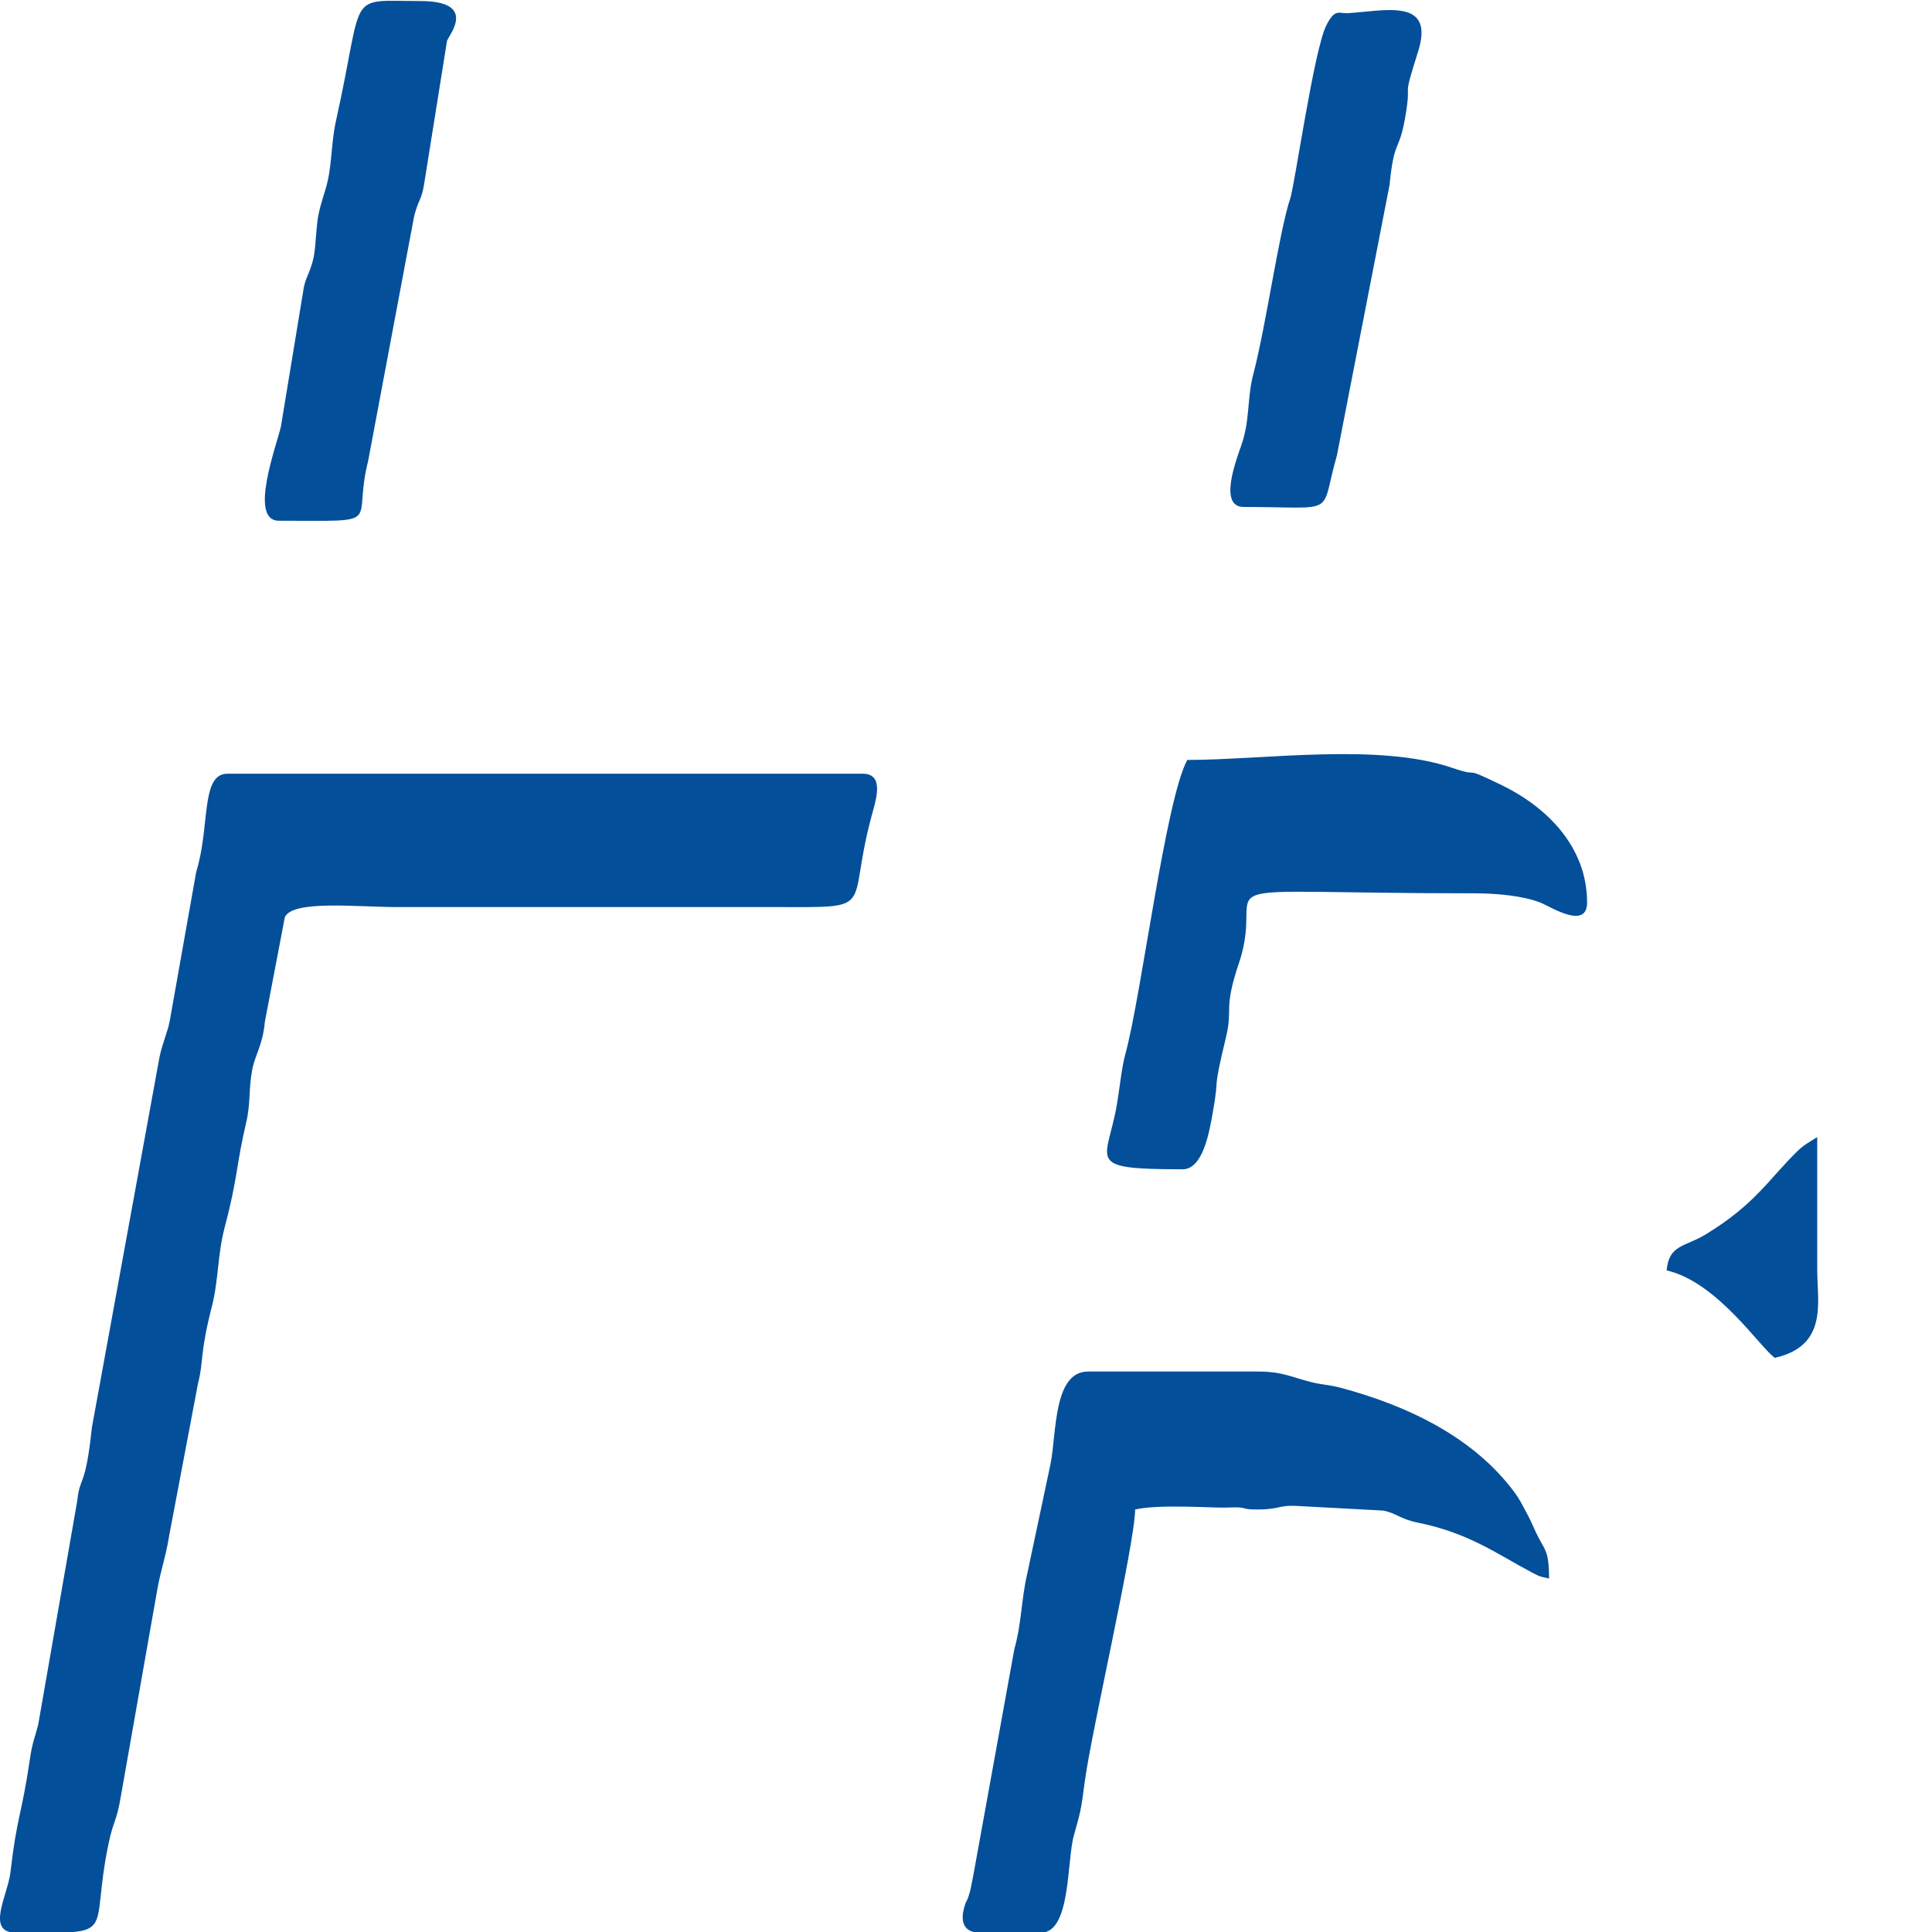 <svg xmlns="http://www.w3.org/2000/svg" width="32" height="32" viewBox="0 0 32 32" fill="none"><g clip-path="url(#clip0_2172_2055)"><path fill-rule="evenodd" clip-rule="evenodd" d="M0.263 32.011C2.007 32.011 1.471 32.108 1.797 30.54C1.878 30.149 1.93 30.183 2.002 29.751L2.609 26.307C2.661 26.017 2.751 25.762 2.803 25.43L3.278 22.923C3.38 22.518 3.301 22.454 3.512 21.628C3.621 21.198 3.601 20.781 3.725 20.314C3.94 19.505 3.913 19.287 4.076 18.6C4.154 18.275 4.115 18.038 4.179 17.71C4.226 17.472 4.355 17.297 4.387 16.923L4.718 15.19C4.852 14.902 5.925 15.024 6.574 15.024H12.807C14.553 15.025 14.017 15.101 14.425 13.557C14.497 13.281 14.671 12.815 14.287 12.815H3.769C3.316 12.815 3.485 13.689 3.25 14.44L2.812 16.907C2.776 17.099 2.698 17.25 2.643 17.503L1.522 23.644C1.414 24.668 1.325 24.431 1.28 24.855L0.633 28.565C0.581 28.771 0.538 28.849 0.498 29.118C0.356 30.087 0.282 30.066 0.173 31.01C0.13 31.389 -0.244 32.011 0.263 32.011Z" fill="#034F9A"></path><path fill-rule="evenodd" clip-rule="evenodd" d="M16.23 32.011H17.242C17.738 32.011 17.668 30.829 17.785 30.408C17.892 30.017 17.902 30.016 17.966 29.518C18.068 28.722 18.801 25.554 18.801 25.002C19.209 24.909 20.105 24.98 20.326 24.97C20.709 24.953 20.503 25.002 20.826 25.002C21.183 25.002 21.18 24.933 21.442 24.941L22.912 25.02C23.142 25.067 23.182 25.158 23.486 25.22C24.333 25.393 24.79 25.736 25.371 26.044C25.515 26.12 25.496 26.108 25.657 26.145C25.657 25.651 25.58 25.686 25.435 25.371C25.365 25.219 25.363 25.203 25.286 25.06C25.225 24.945 25.167 24.829 25.087 24.721C24.406 23.798 23.302 23.277 22.191 22.982C22.027 22.939 21.899 22.936 21.734 22.896C21.381 22.81 21.255 22.717 20.826 22.717H18.021C17.444 22.717 17.501 23.745 17.401 24.243L17.013 26.073C16.915 26.49 16.922 26.887 16.801 27.313L16.132 31.001C16.13 31.011 16.084 31.262 16.068 31.322C16.002 31.559 16.015 31.423 15.965 31.614C15.91 31.826 15.96 32.011 16.23 32.011Z" fill="#034F9A"></path><path fill-rule="evenodd" clip-rule="evenodd" d="M19.665 12.587C19.303 13.255 18.906 16.486 18.641 17.452C18.576 17.689 18.545 18.029 18.498 18.302C18.334 19.246 17.94 19.367 19.587 19.367C19.926 19.367 20.03 18.753 20.09 18.412C20.208 17.747 20.068 18.169 20.307 17.176C20.426 16.681 20.256 16.736 20.524 15.941C21.01 14.494 19.491 14.796 24.417 14.796C24.807 14.796 25.235 14.841 25.509 14.948C25.678 15.014 26.287 15.412 26.287 14.948C26.287 14.02 25.613 13.36 24.856 12.996C24.147 12.655 24.588 12.901 24.05 12.717C22.826 12.299 20.929 12.587 19.665 12.587Z" fill="#034F9A"></path><path fill-rule="evenodd" clip-rule="evenodd" d="M4.62 8.625C6.42 8.625 5.823 8.716 6.098 7.632L6.86 3.578C6.936 3.288 6.981 3.318 7.024 3.053L7.404 0.677C7.44 0.577 7.917 0.017 6.958 0.017C5.715 0.017 6.048 -0.171 5.564 2.006C5.479 2.392 5.502 2.778 5.392 3.133C5.343 3.295 5.276 3.493 5.255 3.684C5.228 3.923 5.223 4.16 5.186 4.302C5.12 4.55 5.069 4.582 5.032 4.762L4.654 7.058C4.592 7.351 4.106 8.625 4.62 8.625Z" fill="#034F9A"></path><path fill-rule="evenodd" clip-rule="evenodd" d="M20.599 8.397C22.193 8.397 21.849 8.566 22.143 7.545L23.015 3.065C23.092 2.285 23.172 2.535 23.274 1.947C23.395 1.252 23.202 1.757 23.488 0.854C23.773 -0.045 22.927 0.182 22.327 0.218C22.174 0.227 22.109 0.132 21.963 0.431C21.763 0.841 21.443 3.071 21.371 3.285C21.186 3.836 20.972 5.385 20.76 6.192C20.652 6.601 20.707 6.956 20.562 7.37C20.473 7.625 20.179 8.397 20.599 8.397Z" fill="#034F9A"></path><path fill-rule="evenodd" clip-rule="evenodd" d="M27.605 21.042C28.45 21.235 29.162 22.335 29.398 22.49C30.279 22.289 30.1 21.573 30.099 21.042C30.098 20.306 30.099 19.569 30.099 18.833C29.989 18.905 29.878 18.963 29.782 19.056C29.291 19.533 29.079 19.943 28.246 20.449C27.908 20.654 27.642 20.613 27.605 21.042Z" fill="#034F9A"></path></g><defs><clipPath id="clip0_2172_2055"><rect width="32" height="32" fill="white"></rect></clipPath></defs></svg>